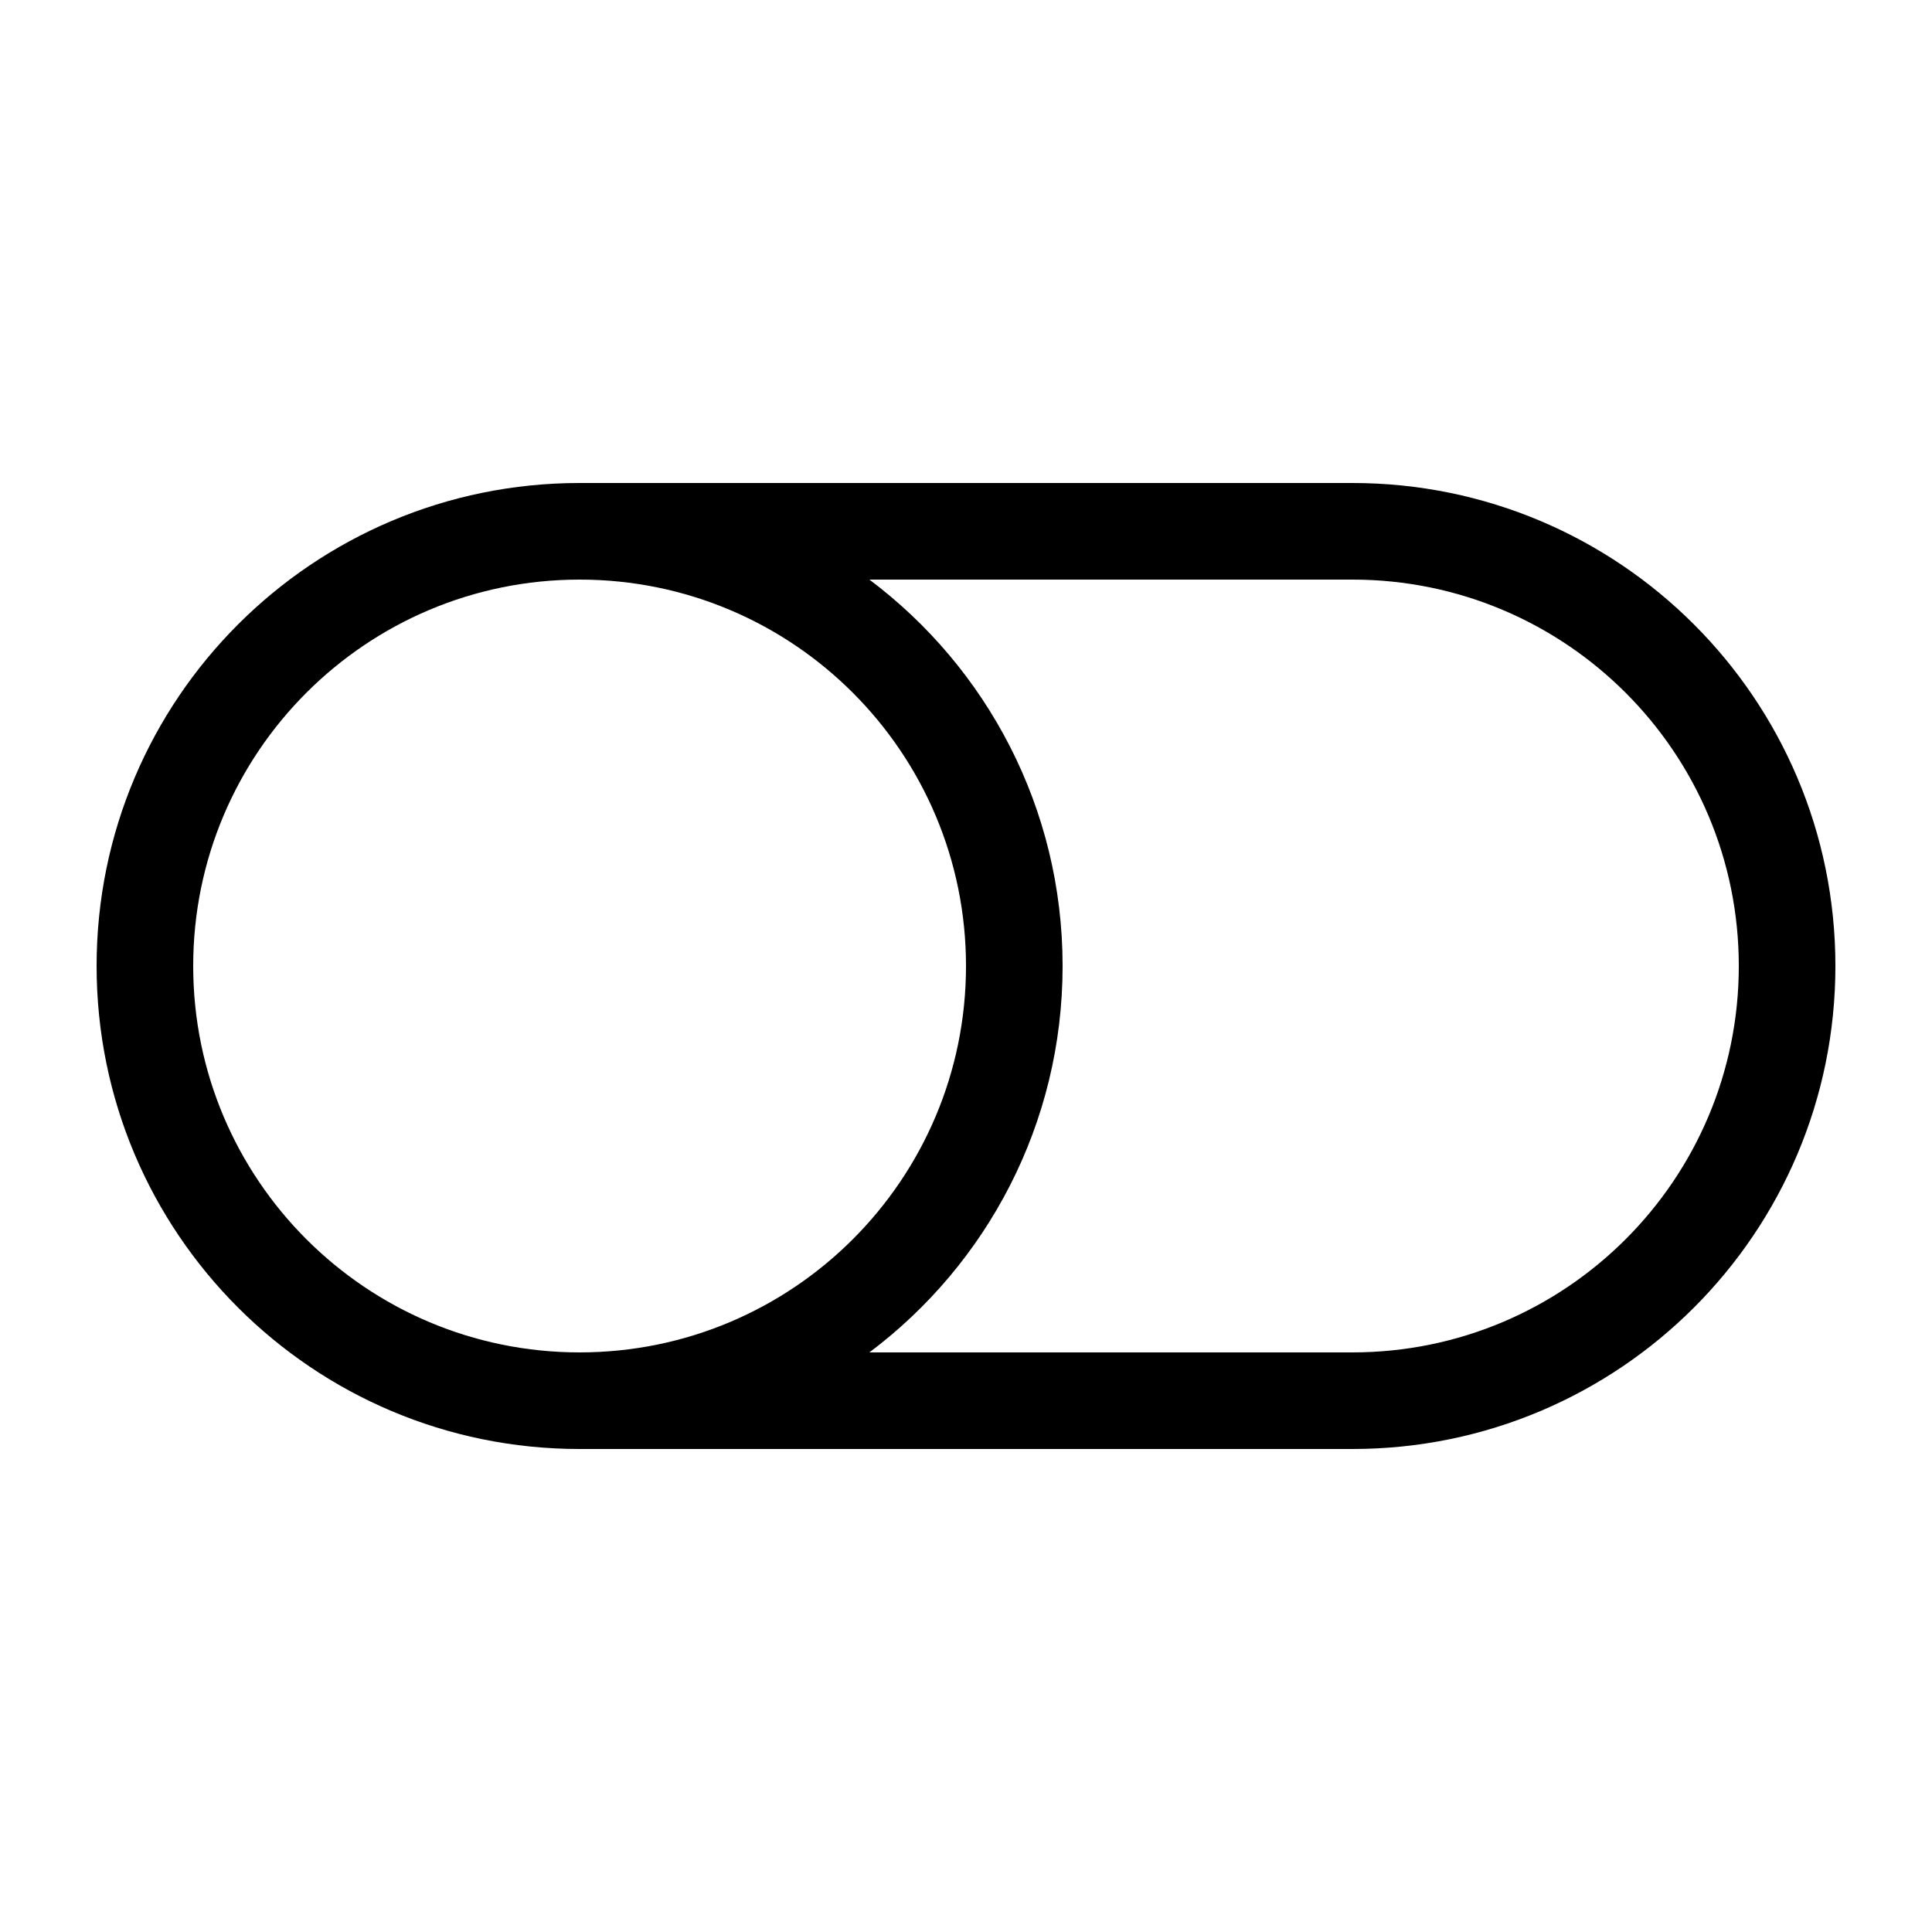 <svg xmlns="http://www.w3.org/2000/svg" viewBox="0 0 640 640"><!--! Font Awesome Pro 7.1.0 by @fontawesome - https://fontawesome.com License - https://fontawesome.com/license (Commercial License) Copyright 2025 Fonticons, Inc. --><path fill="currentColor" d="M192 448C121.3 448 64 390.7 64 320C64 249.3 121.3 192 192 192C262.7 192 320 249.3 320 320C320 390.7 262.7 448 192 448zM192 480L448 480C536.4 480 608 408.4 608 320C608 231.6 536.4 160 448 160L192 160C103.6 160 32 231.6 32 320C32 408.4 103.6 480 192 480zM288 448C326.9 418.8 352 372.3 352 320C352 267.7 326.9 221.2 288 192L448 192C518.7 192 576 249.3 576 320C576 390.7 518.7 448 448 448L288 448z"/></svg>